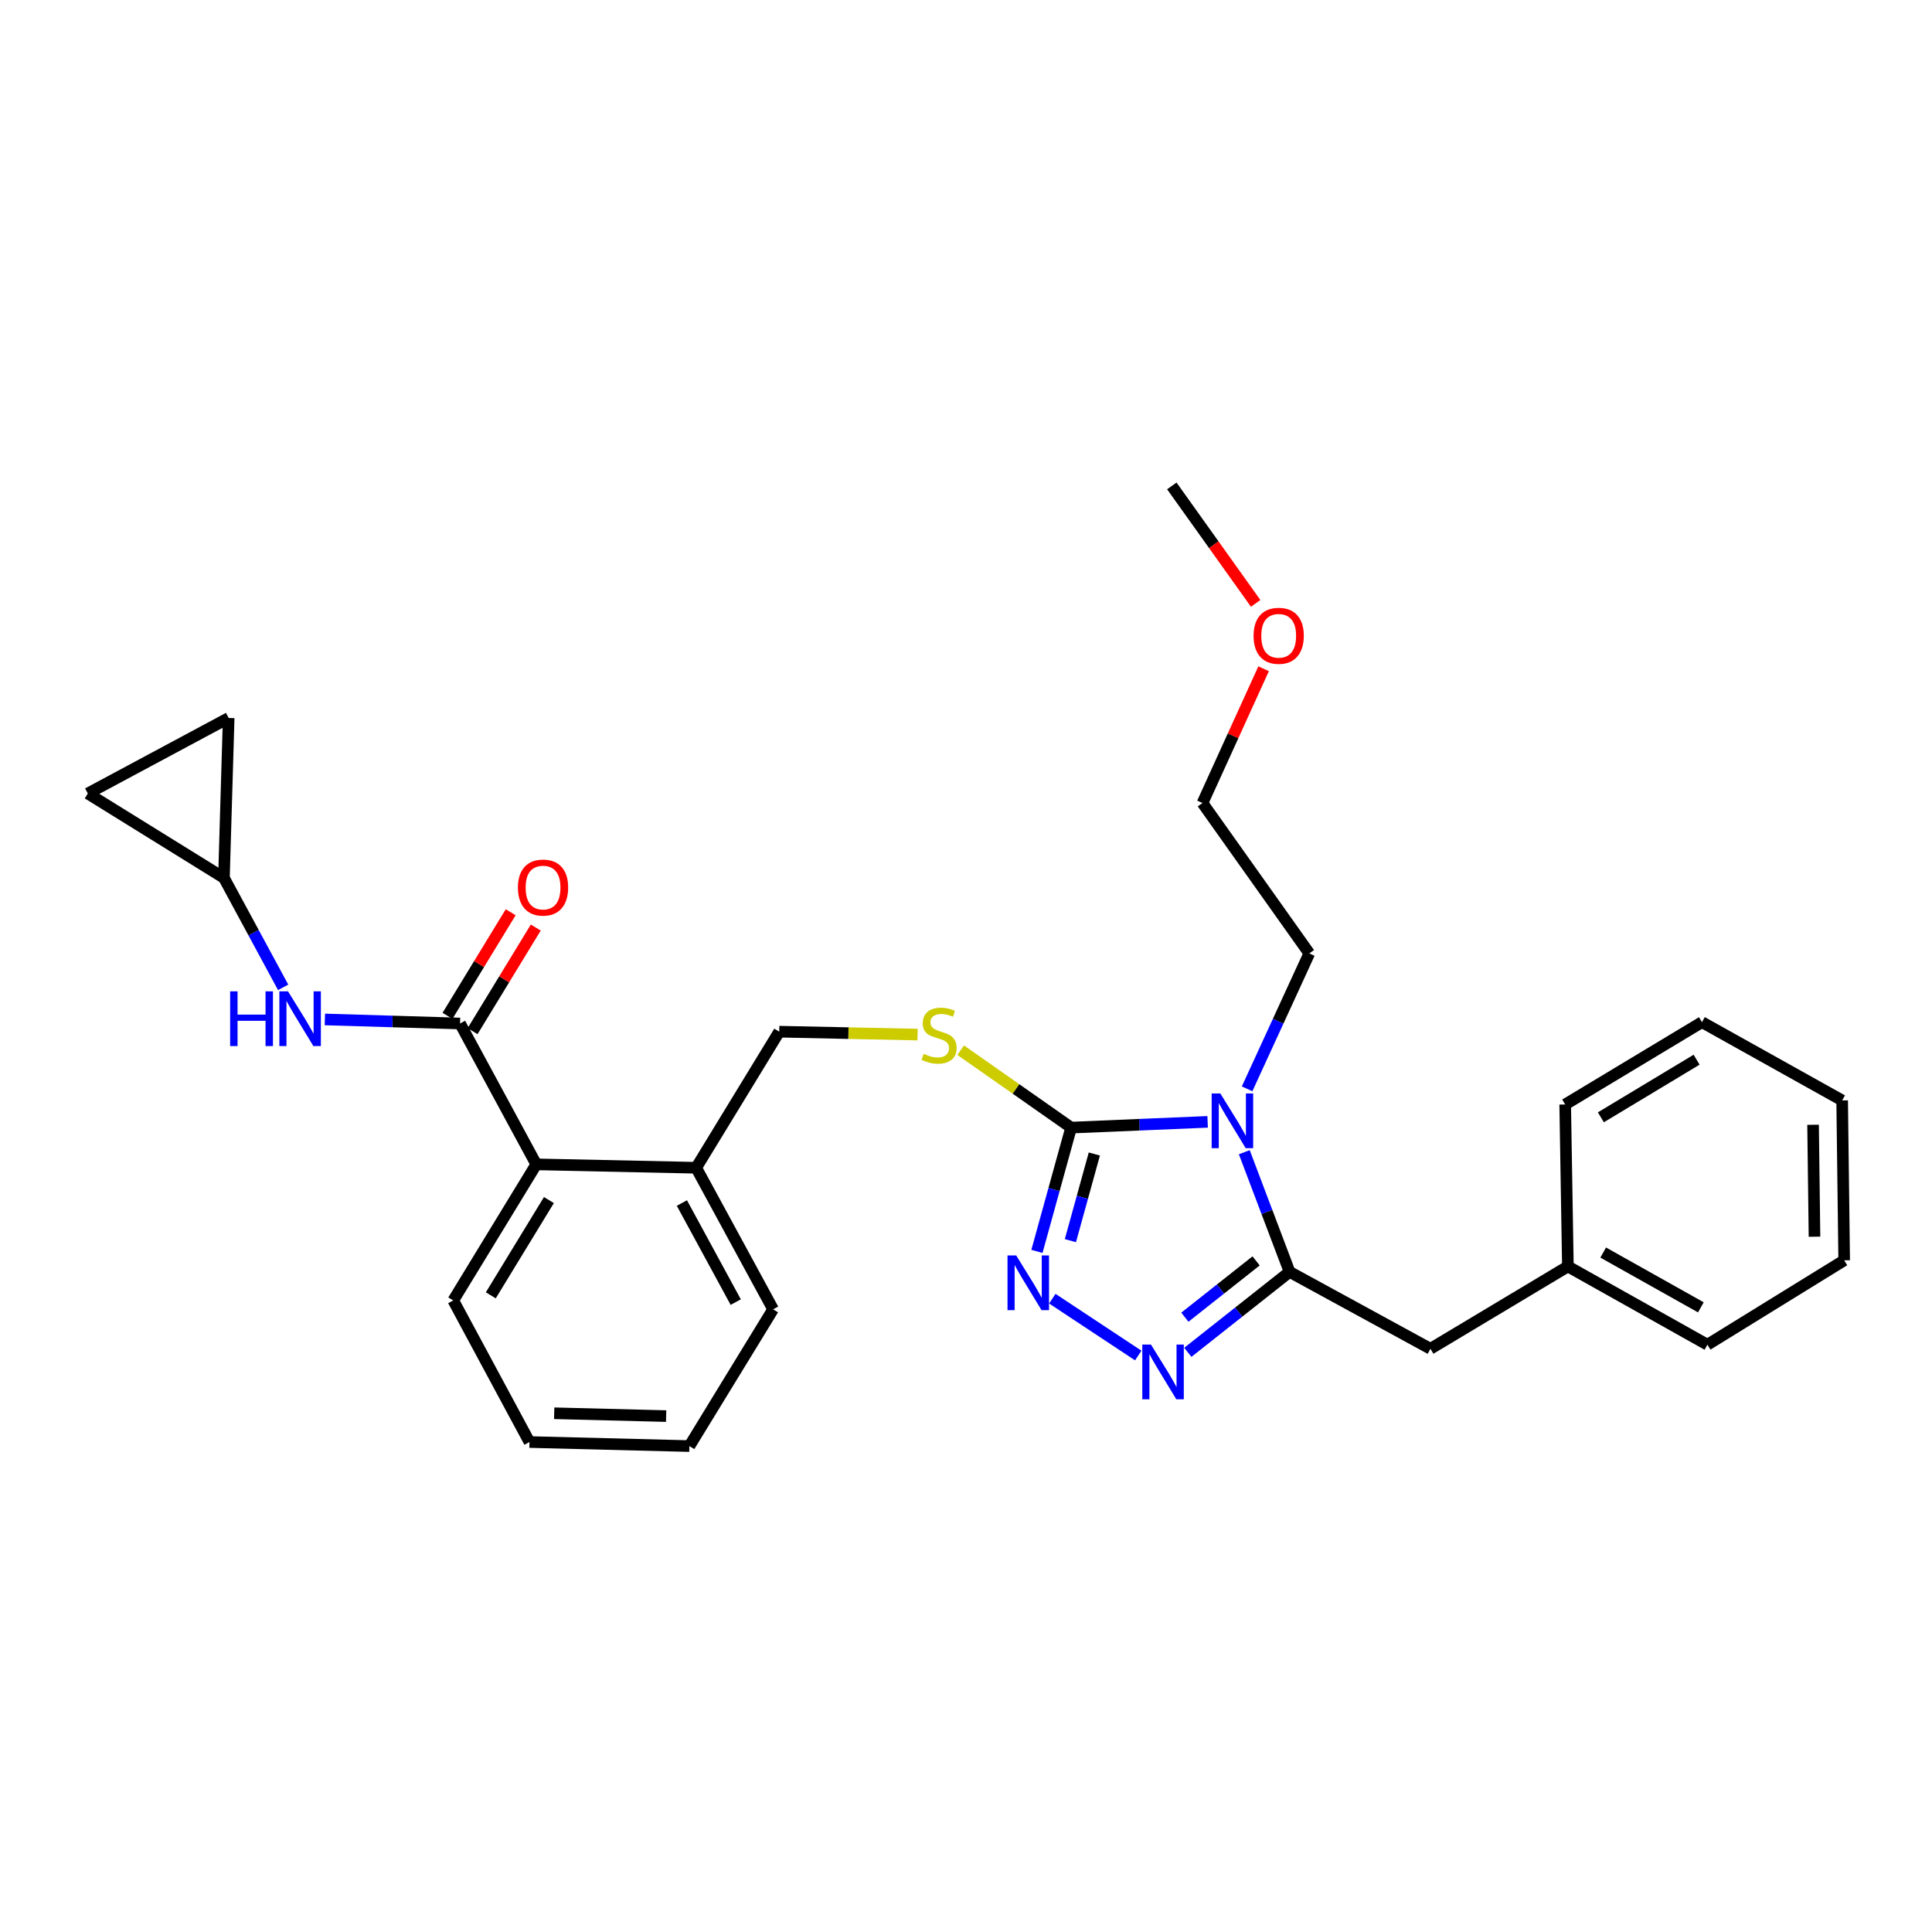 <?xml version='1.0' encoding='iso-8859-1'?>
<svg version='1.1' baseProfile='full'
              xmlns='http://www.w3.org/2000/svg'
                      xmlns:rdkit='http://www.rdkit.org/xml'
                      xmlns:xlink='http://www.w3.org/1999/xlink'
                  xml:space='preserve'
width='1000px' height='1000px' viewBox='0 0 1000 1000'>
<!-- END OF HEADER -->
<rect style='opacity:1.0;fill:#FFFFFF;stroke:none' width='1000' height='1000' x='0' y='0'> </rect>
<path class='bond-0' d='M 644.045,596.376 L 655.766,627.35' style='fill:none;fill-rule:evenodd;stroke:#0000FF;stroke-width:6px;stroke-linecap:butt;stroke-linejoin:miter;stroke-opacity:1' />
<path class='bond-0' d='M 655.766,627.35 L 667.487,658.325' style='fill:none;fill-rule:evenodd;stroke:#000000;stroke-width:6px;stroke-linecap:butt;stroke-linejoin:miter;stroke-opacity:1' />
<path class='bond-1' d='M 625.067,580.668 L 589.741,582.159' style='fill:none;fill-rule:evenodd;stroke:#0000FF;stroke-width:6px;stroke-linecap:butt;stroke-linejoin:miter;stroke-opacity:1' />
<path class='bond-1' d='M 589.741,582.159 L 554.415,583.65' style='fill:none;fill-rule:evenodd;stroke:#000000;stroke-width:6px;stroke-linecap:butt;stroke-linejoin:miter;stroke-opacity:1' />
<path class='bond-15' d='M 645.496,563.582 L 661.596,528.533' style='fill:none;fill-rule:evenodd;stroke:#0000FF;stroke-width:6px;stroke-linecap:butt;stroke-linejoin:miter;stroke-opacity:1' />
<path class='bond-15' d='M 661.596,528.533 L 677.697,493.483' style='fill:none;fill-rule:evenodd;stroke:#000000;stroke-width:6px;stroke-linecap:butt;stroke-linejoin:miter;stroke-opacity:1' />
<path class='bond-2' d='M 667.487,658.325 L 641.153,679.143' style='fill:none;fill-rule:evenodd;stroke:#000000;stroke-width:6px;stroke-linecap:butt;stroke-linejoin:miter;stroke-opacity:1' />
<path class='bond-2' d='M 641.153,679.143 L 614.819,699.962' style='fill:none;fill-rule:evenodd;stroke:#0000FF;stroke-width:6px;stroke-linecap:butt;stroke-linejoin:miter;stroke-opacity:1' />
<path class='bond-2' d='M 650.152,652.636 L 631.718,667.208' style='fill:none;fill-rule:evenodd;stroke:#000000;stroke-width:6px;stroke-linecap:butt;stroke-linejoin:miter;stroke-opacity:1' />
<path class='bond-2' d='M 631.718,667.208 L 613.284,681.781' style='fill:none;fill-rule:evenodd;stroke:#0000FF;stroke-width:6px;stroke-linecap:butt;stroke-linejoin:miter;stroke-opacity:1' />
<path class='bond-9' d='M 667.487,658.325 L 740.395,698.126' style='fill:none;fill-rule:evenodd;stroke:#000000;stroke-width:6px;stroke-linecap:butt;stroke-linejoin:miter;stroke-opacity:1' />
<path class='bond-3' d='M 554.415,583.65 L 545.565,615.685' style='fill:none;fill-rule:evenodd;stroke:#000000;stroke-width:6px;stroke-linecap:butt;stroke-linejoin:miter;stroke-opacity:1' />
<path class='bond-3' d='M 545.565,615.685 L 536.715,647.719' style='fill:none;fill-rule:evenodd;stroke:#0000FF;stroke-width:6px;stroke-linecap:butt;stroke-linejoin:miter;stroke-opacity:1' />
<path class='bond-3' d='M 566.424,597.312 L 560.229,619.736' style='fill:none;fill-rule:evenodd;stroke:#000000;stroke-width:6px;stroke-linecap:butt;stroke-linejoin:miter;stroke-opacity:1' />
<path class='bond-3' d='M 560.229,619.736 L 554.035,642.16' style='fill:none;fill-rule:evenodd;stroke:#0000FF;stroke-width:6px;stroke-linecap:butt;stroke-linejoin:miter;stroke-opacity:1' />
<path class='bond-6' d='M 554.415,583.65 L 525.83,563.608' style='fill:none;fill-rule:evenodd;stroke:#000000;stroke-width:6px;stroke-linecap:butt;stroke-linejoin:miter;stroke-opacity:1' />
<path class='bond-6' d='M 525.83,563.608 L 497.246,543.565' style='fill:none;fill-rule:evenodd;stroke:#CCCC00;stroke-width:6px;stroke-linecap:butt;stroke-linejoin:miter;stroke-opacity:1' />
<path class='bond-29' d='M 589.16,701.616 L 544.674,672.194' style='fill:none;fill-rule:evenodd;stroke:#0000FF;stroke-width:6px;stroke-linecap:butt;stroke-linejoin:miter;stroke-opacity:1' />
<path class='bond-4' d='M 238.12,529.76 L 277.575,602.668' style='fill:none;fill-rule:evenodd;stroke:#000000;stroke-width:6px;stroke-linecap:butt;stroke-linejoin:miter;stroke-opacity:1' />
<path class='bond-5' d='M 238.12,529.76 L 203.135,528.713' style='fill:none;fill-rule:evenodd;stroke:#000000;stroke-width:6px;stroke-linecap:butt;stroke-linejoin:miter;stroke-opacity:1' />
<path class='bond-5' d='M 203.135,528.713 L 168.151,527.667' style='fill:none;fill-rule:evenodd;stroke:#0000FF;stroke-width:6px;stroke-linecap:butt;stroke-linejoin:miter;stroke-opacity:1' />
<path class='bond-12' d='M 244.614,533.721 L 260.965,506.912' style='fill:none;fill-rule:evenodd;stroke:#000000;stroke-width:6px;stroke-linecap:butt;stroke-linejoin:miter;stroke-opacity:1' />
<path class='bond-12' d='M 260.965,506.912 L 277.316,480.104' style='fill:none;fill-rule:evenodd;stroke:#FF0000;stroke-width:6px;stroke-linecap:butt;stroke-linejoin:miter;stroke-opacity:1' />
<path class='bond-12' d='M 231.626,525.799 L 247.977,498.99' style='fill:none;fill-rule:evenodd;stroke:#000000;stroke-width:6px;stroke-linecap:butt;stroke-linejoin:miter;stroke-opacity:1' />
<path class='bond-12' d='M 247.977,498.99 L 264.328,472.182' style='fill:none;fill-rule:evenodd;stroke:#FF0000;stroke-width:6px;stroke-linecap:butt;stroke-linejoin:miter;stroke-opacity:1' />
<path class='bond-8' d='M 146.56,511.052 L 131.236,482.722' style='fill:none;fill-rule:evenodd;stroke:#0000FF;stroke-width:6px;stroke-linecap:butt;stroke-linejoin:miter;stroke-opacity:1' />
<path class='bond-8' d='M 131.236,482.722 L 115.911,454.392' style='fill:none;fill-rule:evenodd;stroke:#000000;stroke-width:6px;stroke-linecap:butt;stroke-linejoin:miter;stroke-opacity:1' />
<path class='bond-14' d='M 474.93,535.501 L 439.127,534.748' style='fill:none;fill-rule:evenodd;stroke:#CCCC00;stroke-width:6px;stroke-linecap:butt;stroke-linejoin:miter;stroke-opacity:1' />
<path class='bond-14' d='M 439.127,534.748 L 403.325,533.994' style='fill:none;fill-rule:evenodd;stroke:#000000;stroke-width:6px;stroke-linecap:butt;stroke-linejoin:miter;stroke-opacity:1' />
<path class='bond-7' d='M 277.575,602.668 L 360.338,604.434' style='fill:none;fill-rule:evenodd;stroke:#000000;stroke-width:6px;stroke-linecap:butt;stroke-linejoin:miter;stroke-opacity:1' />
<path class='bond-17' d='M 277.575,602.668 L 234.604,673.107' style='fill:none;fill-rule:evenodd;stroke:#000000;stroke-width:6px;stroke-linecap:butt;stroke-linejoin:miter;stroke-opacity:1' />
<path class='bond-17' d='M 284.117,621.157 L 254.038,670.464' style='fill:none;fill-rule:evenodd;stroke:#000000;stroke-width:6px;stroke-linecap:butt;stroke-linejoin:miter;stroke-opacity:1' />
<path class='bond-10' d='M 115.911,454.392 L 45.455,410.712' style='fill:none;fill-rule:evenodd;stroke:#000000;stroke-width:6px;stroke-linecap:butt;stroke-linejoin:miter;stroke-opacity:1' />
<path class='bond-11' d='M 115.911,454.392 L 118.362,371.621' style='fill:none;fill-rule:evenodd;stroke:#000000;stroke-width:6px;stroke-linecap:butt;stroke-linejoin:miter;stroke-opacity:1' />
<path class='bond-16' d='M 740.395,698.126 L 811.536,655.51' style='fill:none;fill-rule:evenodd;stroke:#000000;stroke-width:6px;stroke-linecap:butt;stroke-linejoin:miter;stroke-opacity:1' />
<path class='bond-32' d='M 45.455,410.712 L 118.362,371.621' style='fill:none;fill-rule:evenodd;stroke:#000000;stroke-width:6px;stroke-linecap:butt;stroke-linejoin:miter;stroke-opacity:1' />
<path class='bond-13' d='M 360.338,604.434 L 403.325,533.994' style='fill:none;fill-rule:evenodd;stroke:#000000;stroke-width:6px;stroke-linecap:butt;stroke-linejoin:miter;stroke-opacity:1' />
<path class='bond-19' d='M 360.338,604.434 L 400.155,677.697' style='fill:none;fill-rule:evenodd;stroke:#000000;stroke-width:6px;stroke-linecap:butt;stroke-linejoin:miter;stroke-opacity:1' />
<path class='bond-19' d='M 352.943,622.688 L 380.816,673.972' style='fill:none;fill-rule:evenodd;stroke:#000000;stroke-width:6px;stroke-linecap:butt;stroke-linejoin:miter;stroke-opacity:1' />
<path class='bond-20' d='M 677.697,493.483 L 622.403,415.64' style='fill:none;fill-rule:evenodd;stroke:#000000;stroke-width:6px;stroke-linecap:butt;stroke-linejoin:miter;stroke-opacity:1' />
<path class='bond-21' d='M 811.536,655.51 L 883.751,696.021' style='fill:none;fill-rule:evenodd;stroke:#000000;stroke-width:6px;stroke-linecap:butt;stroke-linejoin:miter;stroke-opacity:1' />
<path class='bond-21' d='M 829.812,648.318 L 880.362,676.676' style='fill:none;fill-rule:evenodd;stroke:#000000;stroke-width:6px;stroke-linecap:butt;stroke-linejoin:miter;stroke-opacity:1' />
<path class='bond-22' d='M 811.536,655.51 L 810.141,571.674' style='fill:none;fill-rule:evenodd;stroke:#000000;stroke-width:6px;stroke-linecap:butt;stroke-linejoin:miter;stroke-opacity:1' />
<path class='bond-24' d='M 234.604,673.107 L 274.05,746.396' style='fill:none;fill-rule:evenodd;stroke:#000000;stroke-width:6px;stroke-linecap:butt;stroke-linejoin:miter;stroke-opacity:1' />
<path class='bond-18' d='M 654.045,346.145 L 638.224,380.892' style='fill:none;fill-rule:evenodd;stroke:#FF0000;stroke-width:6px;stroke-linecap:butt;stroke-linejoin:miter;stroke-opacity:1' />
<path class='bond-18' d='M 638.224,380.892 L 622.403,415.64' style='fill:none;fill-rule:evenodd;stroke:#000000;stroke-width:6px;stroke-linecap:butt;stroke-linejoin:miter;stroke-opacity:1' />
<path class='bond-23' d='M 649.928,312.305 L 628.229,281.907' style='fill:none;fill-rule:evenodd;stroke:#FF0000;stroke-width:6px;stroke-linecap:butt;stroke-linejoin:miter;stroke-opacity:1' />
<path class='bond-23' d='M 628.229,281.907 L 606.53,251.508' style='fill:none;fill-rule:evenodd;stroke:#000000;stroke-width:6px;stroke-linecap:butt;stroke-linejoin:miter;stroke-opacity:1' />
<path class='bond-25' d='M 400.155,677.697 L 356.821,748.492' style='fill:none;fill-rule:evenodd;stroke:#000000;stroke-width:6px;stroke-linecap:butt;stroke-linejoin:miter;stroke-opacity:1' />
<path class='bond-26' d='M 883.751,696.021 L 954.545,652.341' style='fill:none;fill-rule:evenodd;stroke:#000000;stroke-width:6px;stroke-linecap:butt;stroke-linejoin:miter;stroke-opacity:1' />
<path class='bond-27' d='M 810.141,571.674 L 880.936,529.067' style='fill:none;fill-rule:evenodd;stroke:#000000;stroke-width:6px;stroke-linecap:butt;stroke-linejoin:miter;stroke-opacity:1' />
<path class='bond-27' d='M 828.606,578.318 L 878.162,548.493' style='fill:none;fill-rule:evenodd;stroke:#000000;stroke-width:6px;stroke-linecap:butt;stroke-linejoin:miter;stroke-opacity:1' />
<path class='bond-31' d='M 274.05,746.396 L 356.821,748.492' style='fill:none;fill-rule:evenodd;stroke:#000000;stroke-width:6px;stroke-linecap:butt;stroke-linejoin:miter;stroke-opacity:1' />
<path class='bond-31' d='M 286.851,731.501 L 344.791,732.968' style='fill:none;fill-rule:evenodd;stroke:#000000;stroke-width:6px;stroke-linecap:butt;stroke-linejoin:miter;stroke-opacity:1' />
<path class='bond-30' d='M 954.545,652.341 L 953.497,569.578' style='fill:none;fill-rule:evenodd;stroke:#000000;stroke-width:6px;stroke-linecap:butt;stroke-linejoin:miter;stroke-opacity:1' />
<path class='bond-30' d='M 939.176,640.119 L 938.442,582.185' style='fill:none;fill-rule:evenodd;stroke:#000000;stroke-width:6px;stroke-linecap:butt;stroke-linejoin:miter;stroke-opacity:1' />
<path class='bond-28' d='M 880.936,529.067 L 953.497,569.578' style='fill:none;fill-rule:evenodd;stroke:#000000;stroke-width:6px;stroke-linecap:butt;stroke-linejoin:miter;stroke-opacity:1' />
<path  class='atom-0' d='M 631.636 565.966
L 640.916 580.966
Q 641.836 582.446, 643.316 585.126
Q 644.796 587.806, 644.876 587.966
L 644.876 565.966
L 648.636 565.966
L 648.636 594.286
L 644.756 594.286
L 634.796 577.886
Q 633.636 575.966, 632.396 573.766
Q 631.196 571.566, 630.836 570.886
L 630.836 594.286
L 627.156 594.286
L 627.156 565.966
L 631.636 565.966
' fill='#0000FF'/>
<path  class='atom-3' d='M 595.731 695.942
L 605.011 710.942
Q 605.931 712.422, 607.411 715.102
Q 608.891 717.782, 608.971 717.942
L 608.971 695.942
L 612.731 695.942
L 612.731 724.262
L 608.851 724.262
L 598.891 707.862
Q 597.731 705.942, 596.491 703.742
Q 595.291 701.542, 594.931 700.862
L 594.931 724.262
L 591.251 724.262
L 591.251 695.942
L 595.731 695.942
' fill='#0000FF'/>
<path  class='atom-4' d='M 525.968 649.802
L 535.248 664.802
Q 536.168 666.282, 537.648 668.962
Q 539.128 671.642, 539.208 671.802
L 539.208 649.802
L 542.968 649.802
L 542.968 678.122
L 539.088 678.122
L 529.128 661.722
Q 527.968 659.802, 526.728 657.602
Q 525.528 655.402, 525.168 654.722
L 525.168 678.122
L 521.488 678.122
L 521.488 649.802
L 525.968 649.802
' fill='#0000FF'/>
<path  class='atom-6' d='M 119.12 513.123
L 122.96 513.123
L 122.96 525.163
L 137.44 525.163
L 137.44 513.123
L 141.28 513.123
L 141.28 541.443
L 137.44 541.443
L 137.44 528.363
L 122.96 528.363
L 122.96 541.443
L 119.12 541.443
L 119.12 513.123
' fill='#0000FF'/>
<path  class='atom-6' d='M 149.08 513.123
L 158.36 528.123
Q 159.28 529.603, 160.76 532.283
Q 162.24 534.963, 162.32 535.123
L 162.32 513.123
L 166.08 513.123
L 166.08 541.443
L 162.2 541.443
L 152.24 525.043
Q 151.08 523.123, 149.84 520.923
Q 148.64 518.723, 148.28 518.043
L 148.28 541.443
L 144.6 541.443
L 144.6 513.123
L 149.08 513.123
' fill='#0000FF'/>
<path  class='atom-7' d='M 478.079 545.455
Q 478.399 545.575, 479.719 546.135
Q 481.039 546.695, 482.479 547.055
Q 483.959 547.375, 485.399 547.375
Q 488.079 547.375, 489.639 546.095
Q 491.199 544.775, 491.199 542.495
Q 491.199 540.935, 490.399 539.975
Q 489.639 539.015, 488.439 538.495
Q 487.239 537.975, 485.239 537.375
Q 482.719 536.615, 481.199 535.895
Q 479.719 535.175, 478.639 533.655
Q 477.599 532.135, 477.599 529.575
Q 477.599 526.015, 479.999 523.815
Q 482.439 521.615, 487.239 521.615
Q 490.519 521.615, 494.239 523.175
L 493.319 526.255
Q 489.919 524.855, 487.359 524.855
Q 484.599 524.855, 483.079 526.015
Q 481.559 527.135, 481.599 529.095
Q 481.599 530.615, 482.359 531.535
Q 483.159 532.455, 484.279 532.975
Q 485.439 533.495, 487.359 534.095
Q 489.919 534.895, 491.439 535.695
Q 492.959 536.495, 494.039 538.135
Q 495.159 539.735, 495.159 542.495
Q 495.159 546.415, 492.519 548.535
Q 489.919 550.615, 485.559 550.615
Q 483.039 550.615, 481.119 550.055
Q 479.239 549.535, 476.999 548.615
L 478.079 545.455
' fill='#CCCC00'/>
<path  class='atom-13' d='M 268.082 459.4
Q 268.082 452.6, 271.442 448.8
Q 274.802 445, 281.082 445
Q 287.362 445, 290.722 448.8
Q 294.082 452.6, 294.082 459.4
Q 294.082 466.28, 290.682 470.2
Q 287.282 474.08, 281.082 474.08
Q 274.842 474.08, 271.442 470.2
Q 268.082 466.32, 268.082 459.4
M 281.082 470.88
Q 285.402 470.88, 287.722 468
Q 290.082 465.08, 290.082 459.4
Q 290.082 453.84, 287.722 451.04
Q 285.402 448.2, 281.082 448.2
Q 276.762 448.2, 274.402 451
Q 272.082 453.8, 272.082 459.4
Q 272.082 465.12, 274.402 468
Q 276.762 470.88, 281.082 470.88
' fill='#FF0000'/>
<path  class='atom-19' d='M 648.849 329.086
Q 648.849 322.286, 652.209 318.486
Q 655.569 314.686, 661.849 314.686
Q 668.129 314.686, 671.489 318.486
Q 674.849 322.286, 674.849 329.086
Q 674.849 335.966, 671.449 339.886
Q 668.049 343.766, 661.849 343.766
Q 655.609 343.766, 652.209 339.886
Q 648.849 336.006, 648.849 329.086
M 661.849 340.566
Q 666.169 340.566, 668.489 337.686
Q 670.849 334.766, 670.849 329.086
Q 670.849 323.526, 668.489 320.726
Q 666.169 317.886, 661.849 317.886
Q 657.529 317.886, 655.169 320.686
Q 652.849 323.486, 652.849 329.086
Q 652.849 334.806, 655.169 337.686
Q 657.529 340.566, 661.849 340.566
' fill='#FF0000'/>
</svg>

